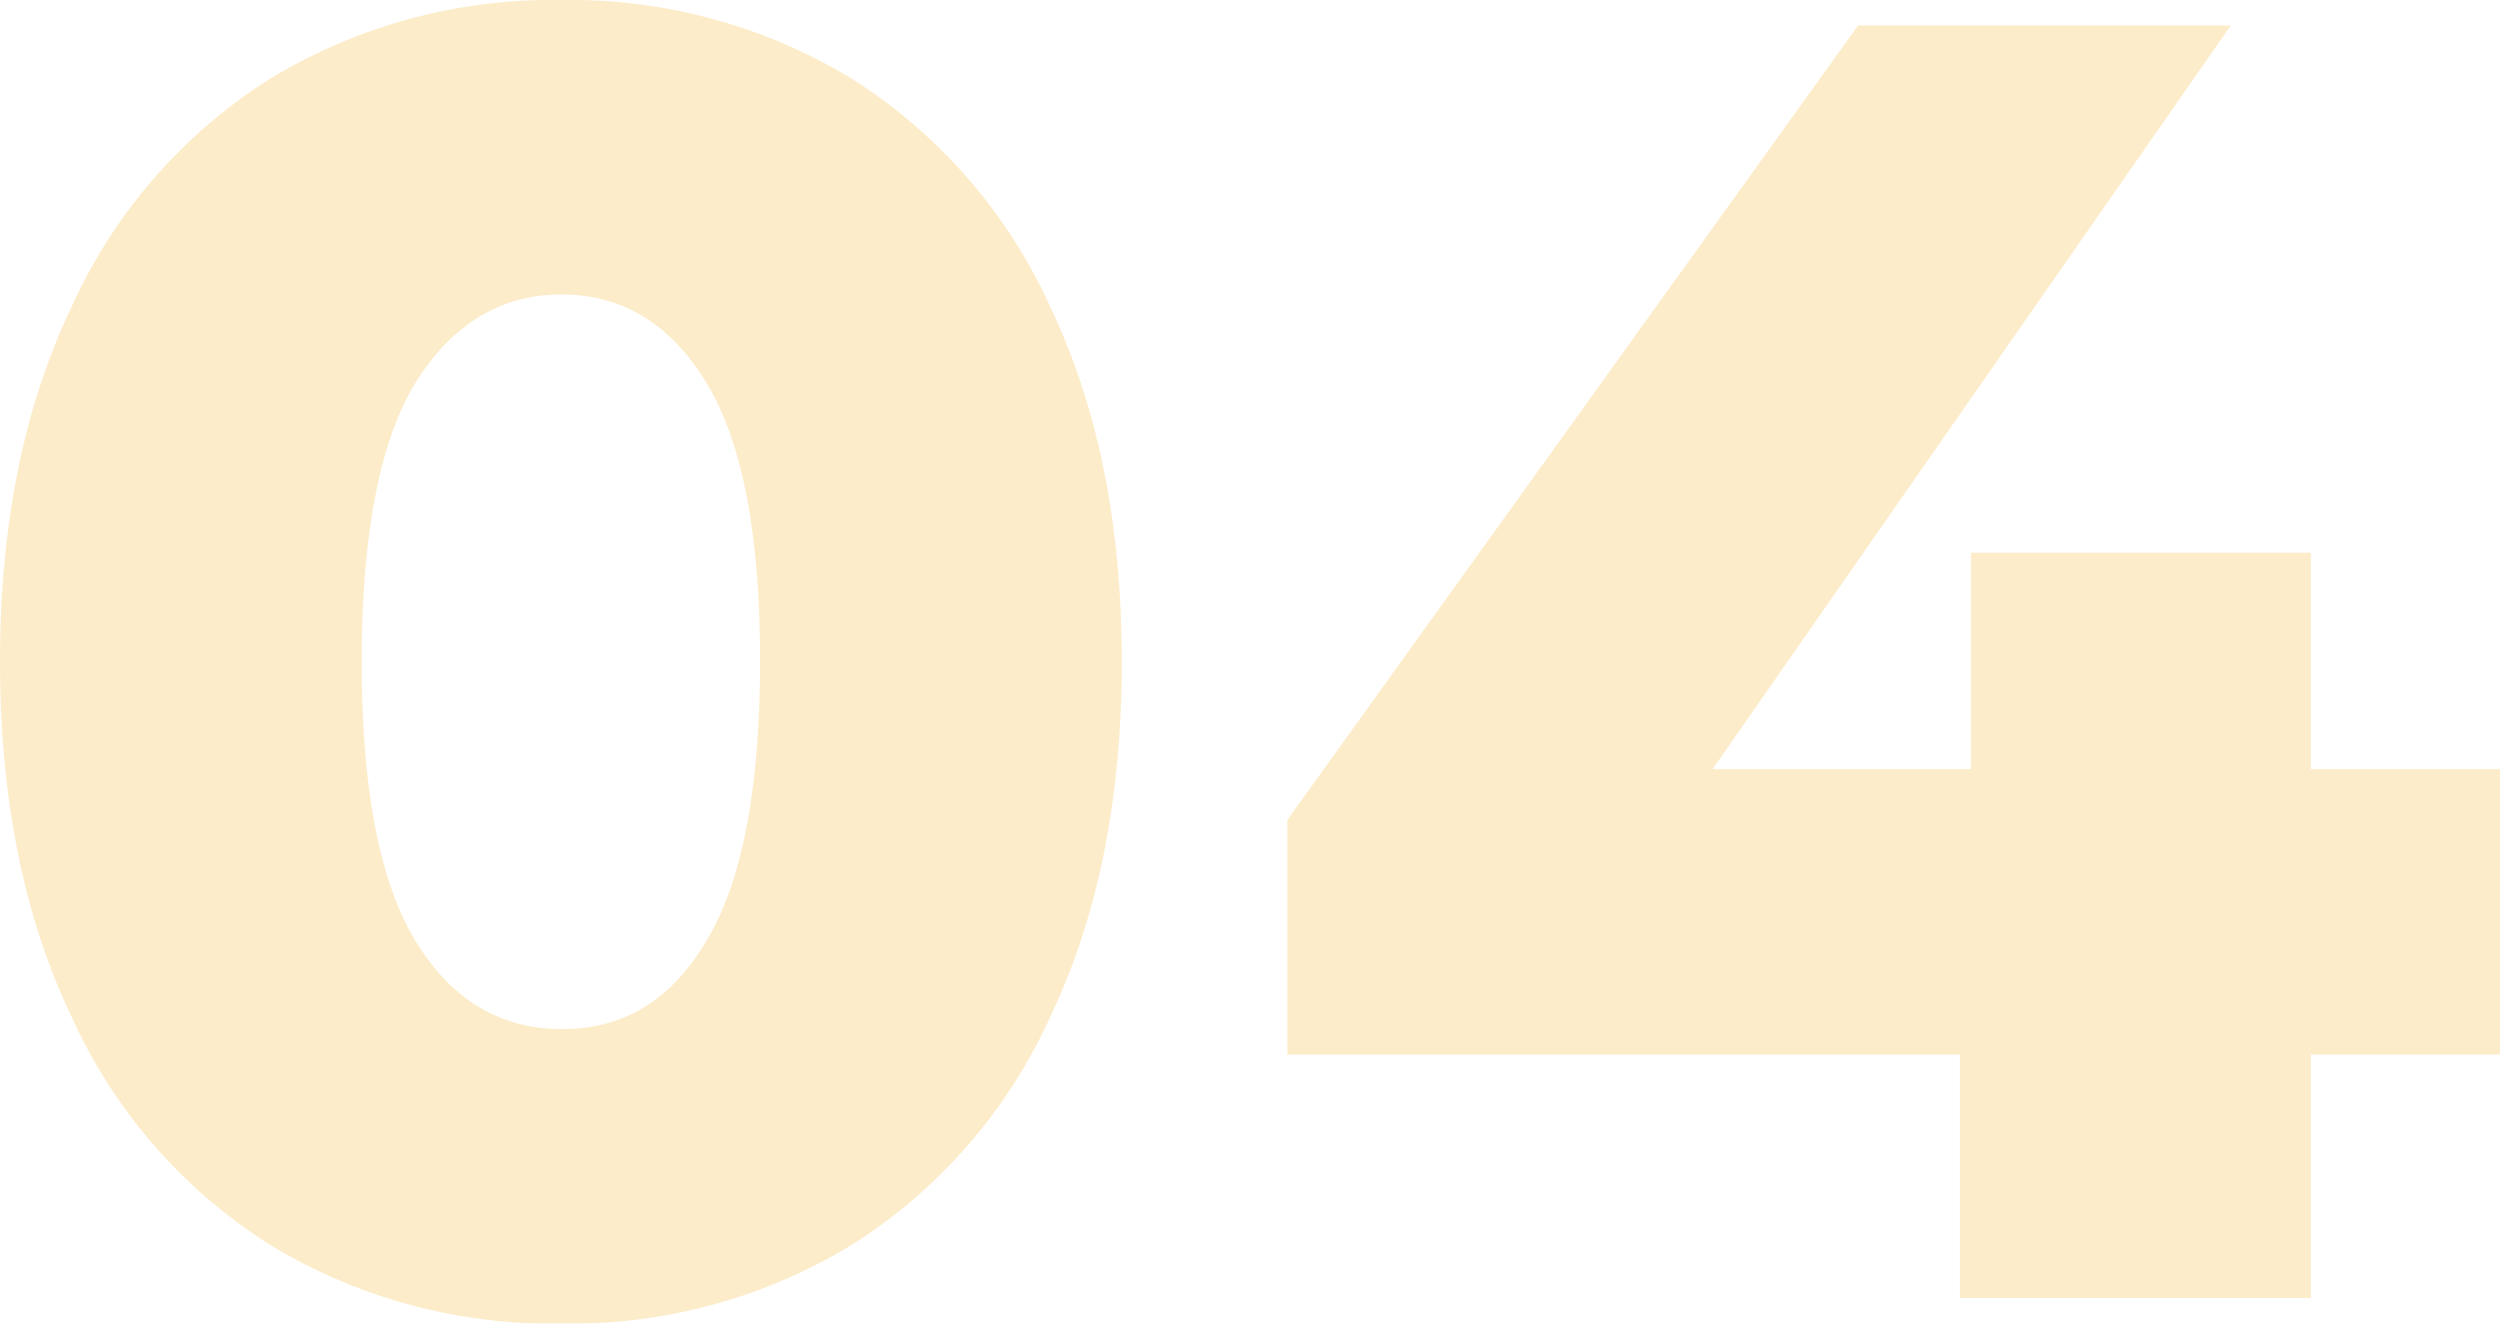 <svg xmlns="http://www.w3.org/2000/svg" viewBox="0 0 148.31 78.52"><defs><style>.cls-1{opacity:0.25;}.cls-2{fill:#f7b52c;}</style></defs><g id="图层_2" data-name="图层 2"><g id="图层_1-2" data-name="图层 1"><g class="cls-1"><path class="cls-2" d="M16.07,73.88A31.2,31.2,0,0,1,4.26,60.35Q0,51.44,0,39.26T4.26,18.17A31.2,31.2,0,0,1,16.07,4.64,32.32,32.32,0,0,1,33.33,0,32.13,32.13,0,0,1,50.48,4.64,31.2,31.2,0,0,1,62.29,18.17q4.26,8.91,4.26,21.09T62.29,60.35A31.2,31.2,0,0,1,50.48,73.88a32,32,0,0,1-17.15,4.64A32.23,32.23,0,0,1,16.07,73.88ZM41.9,55.82q3.18-5.24,3.19-16.56T41.9,22.7q-3.18-5.22-8.57-5.23T24.65,22.7q-3.19,5.24-3.19,16.56t3.19,16.56q3.18,5.22,8.68,5.23T41.9,55.82Z"/><path class="cls-2" d="M148.31,62.56H137.09V77H116.27V62.56H76.37V48.64L110.23,1.51h22.11L101.6,45.63h15.32V32.79h20.17V45.63h11.22Z"/></g></g></g></svg>